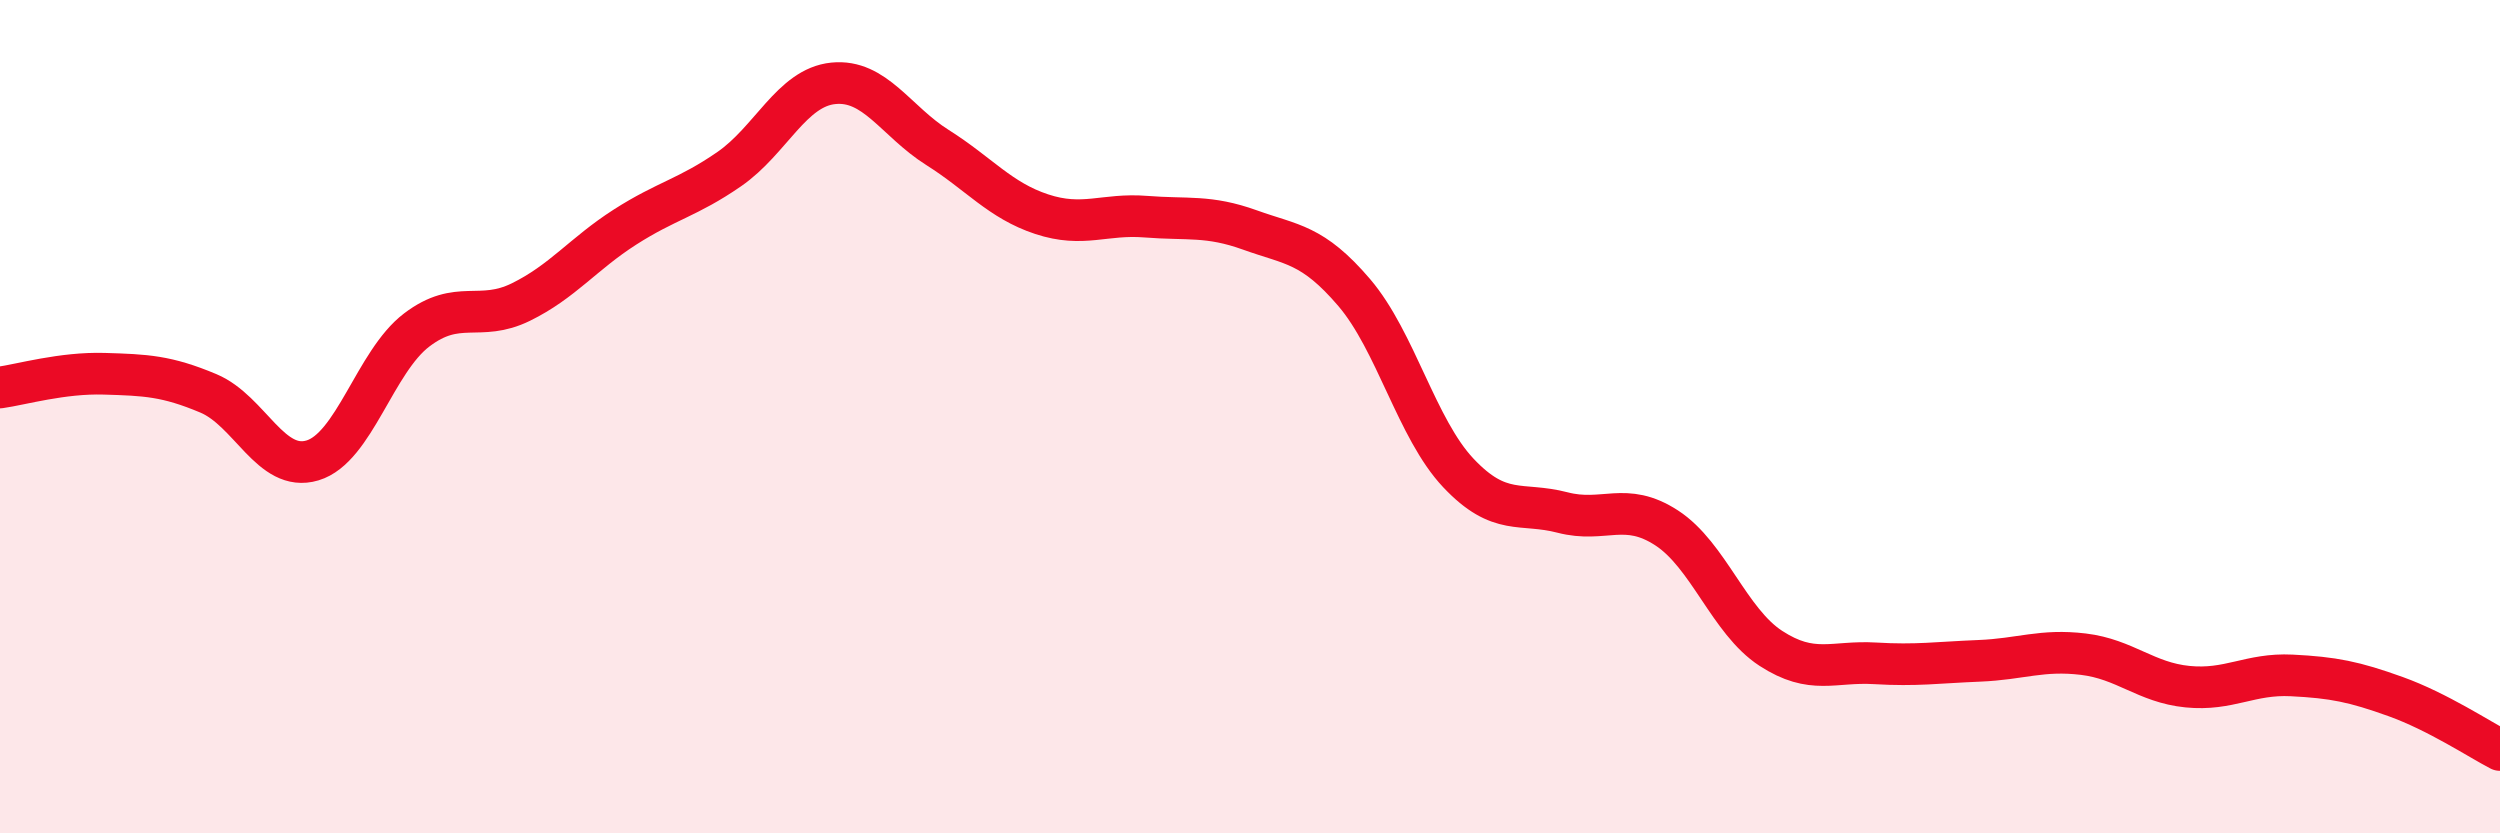 
    <svg width="60" height="20" viewBox="0 0 60 20" xmlns="http://www.w3.org/2000/svg">
      <path
        d="M 0,9.3 C 0.5,9.23 1.5,8.94 2.5,8.97 C 3.5,9 4,9.02 5,9.44 C 6,9.86 6.5,11.35 7.5,11.05 C 8.5,10.75 9,8.68 10,7.92 C 11,7.16 11.5,7.74 12.5,7.25 C 13.5,6.76 14,6.09 15,5.45 C 16,4.81 16.5,4.75 17.5,4.06 C 18.5,3.37 19,2.1 20,2 C 21,1.9 21.5,2.91 22.5,3.54 C 23.5,4.17 24,4.81 25,5.14 C 26,5.47 26.5,5.12 27.5,5.2 C 28.5,5.28 29,5.16 30,5.52 C 31,5.88 31.5,5.85 32.5,7.02 C 33.5,8.19 34,10.29 35,11.35 C 36,12.41 36.5,12.04 37.5,12.3 C 38.5,12.56 39,12.02 40,12.67 C 41,13.32 41.5,14.91 42.5,15.56 C 43.5,16.21 44,15.86 45,15.92 C 46,15.98 46.5,15.9 47.5,15.86 C 48.5,15.82 49,15.58 50,15.7 C 51,15.82 51.5,16.38 52.5,16.48 C 53.5,16.58 54,16.16 55,16.21 C 56,16.26 56.5,16.36 57.5,16.72 C 58.5,17.08 59.5,17.74 60,18L60 20L0 20Z"
        fill="#EB0A25"
        opacity="0.1"
        stroke-linecap="round"
        stroke-linejoin="round"
      />
      <path
        d="M 0,9.3 C 0.5,9.23 1.5,8.94 2.5,8.97 C 3.5,9 4,9.02 5,9.44 C 6,9.86 6.5,11.35 7.5,11.05 C 8.5,10.75 9,8.68 10,7.92 C 11,7.16 11.5,7.74 12.5,7.25 C 13.5,6.76 14,6.09 15,5.45 C 16,4.81 16.5,4.75 17.5,4.06 C 18.5,3.37 19,2.1 20,2 C 21,1.9 21.5,2.91 22.5,3.54 C 23.5,4.17 24,4.81 25,5.14 C 26,5.47 26.5,5.12 27.5,5.2 C 28.5,5.28 29,5.16 30,5.52 C 31,5.88 31.5,5.85 32.5,7.02 C 33.5,8.19 34,10.29 35,11.35 C 36,12.41 36.5,12.04 37.5,12.3 C 38.5,12.56 39,12.02 40,12.67 C 41,13.32 41.5,14.91 42.5,15.56 C 43.5,16.21 44,15.86 45,15.92 C 46,15.98 46.5,15.9 47.5,15.86 C 48.5,15.82 49,15.58 50,15.7 C 51,15.82 51.5,16.38 52.5,16.48 C 53.5,16.58 54,16.16 55,16.21 C 56,16.26 56.5,16.36 57.5,16.72 C 58.5,17.08 59.5,17.74 60,18"
        stroke="#EB0A25"
        stroke-width="1"
        fill="none"
        stroke-linecap="round"
        stroke-linejoin="round"
      />
    </svg>
  
